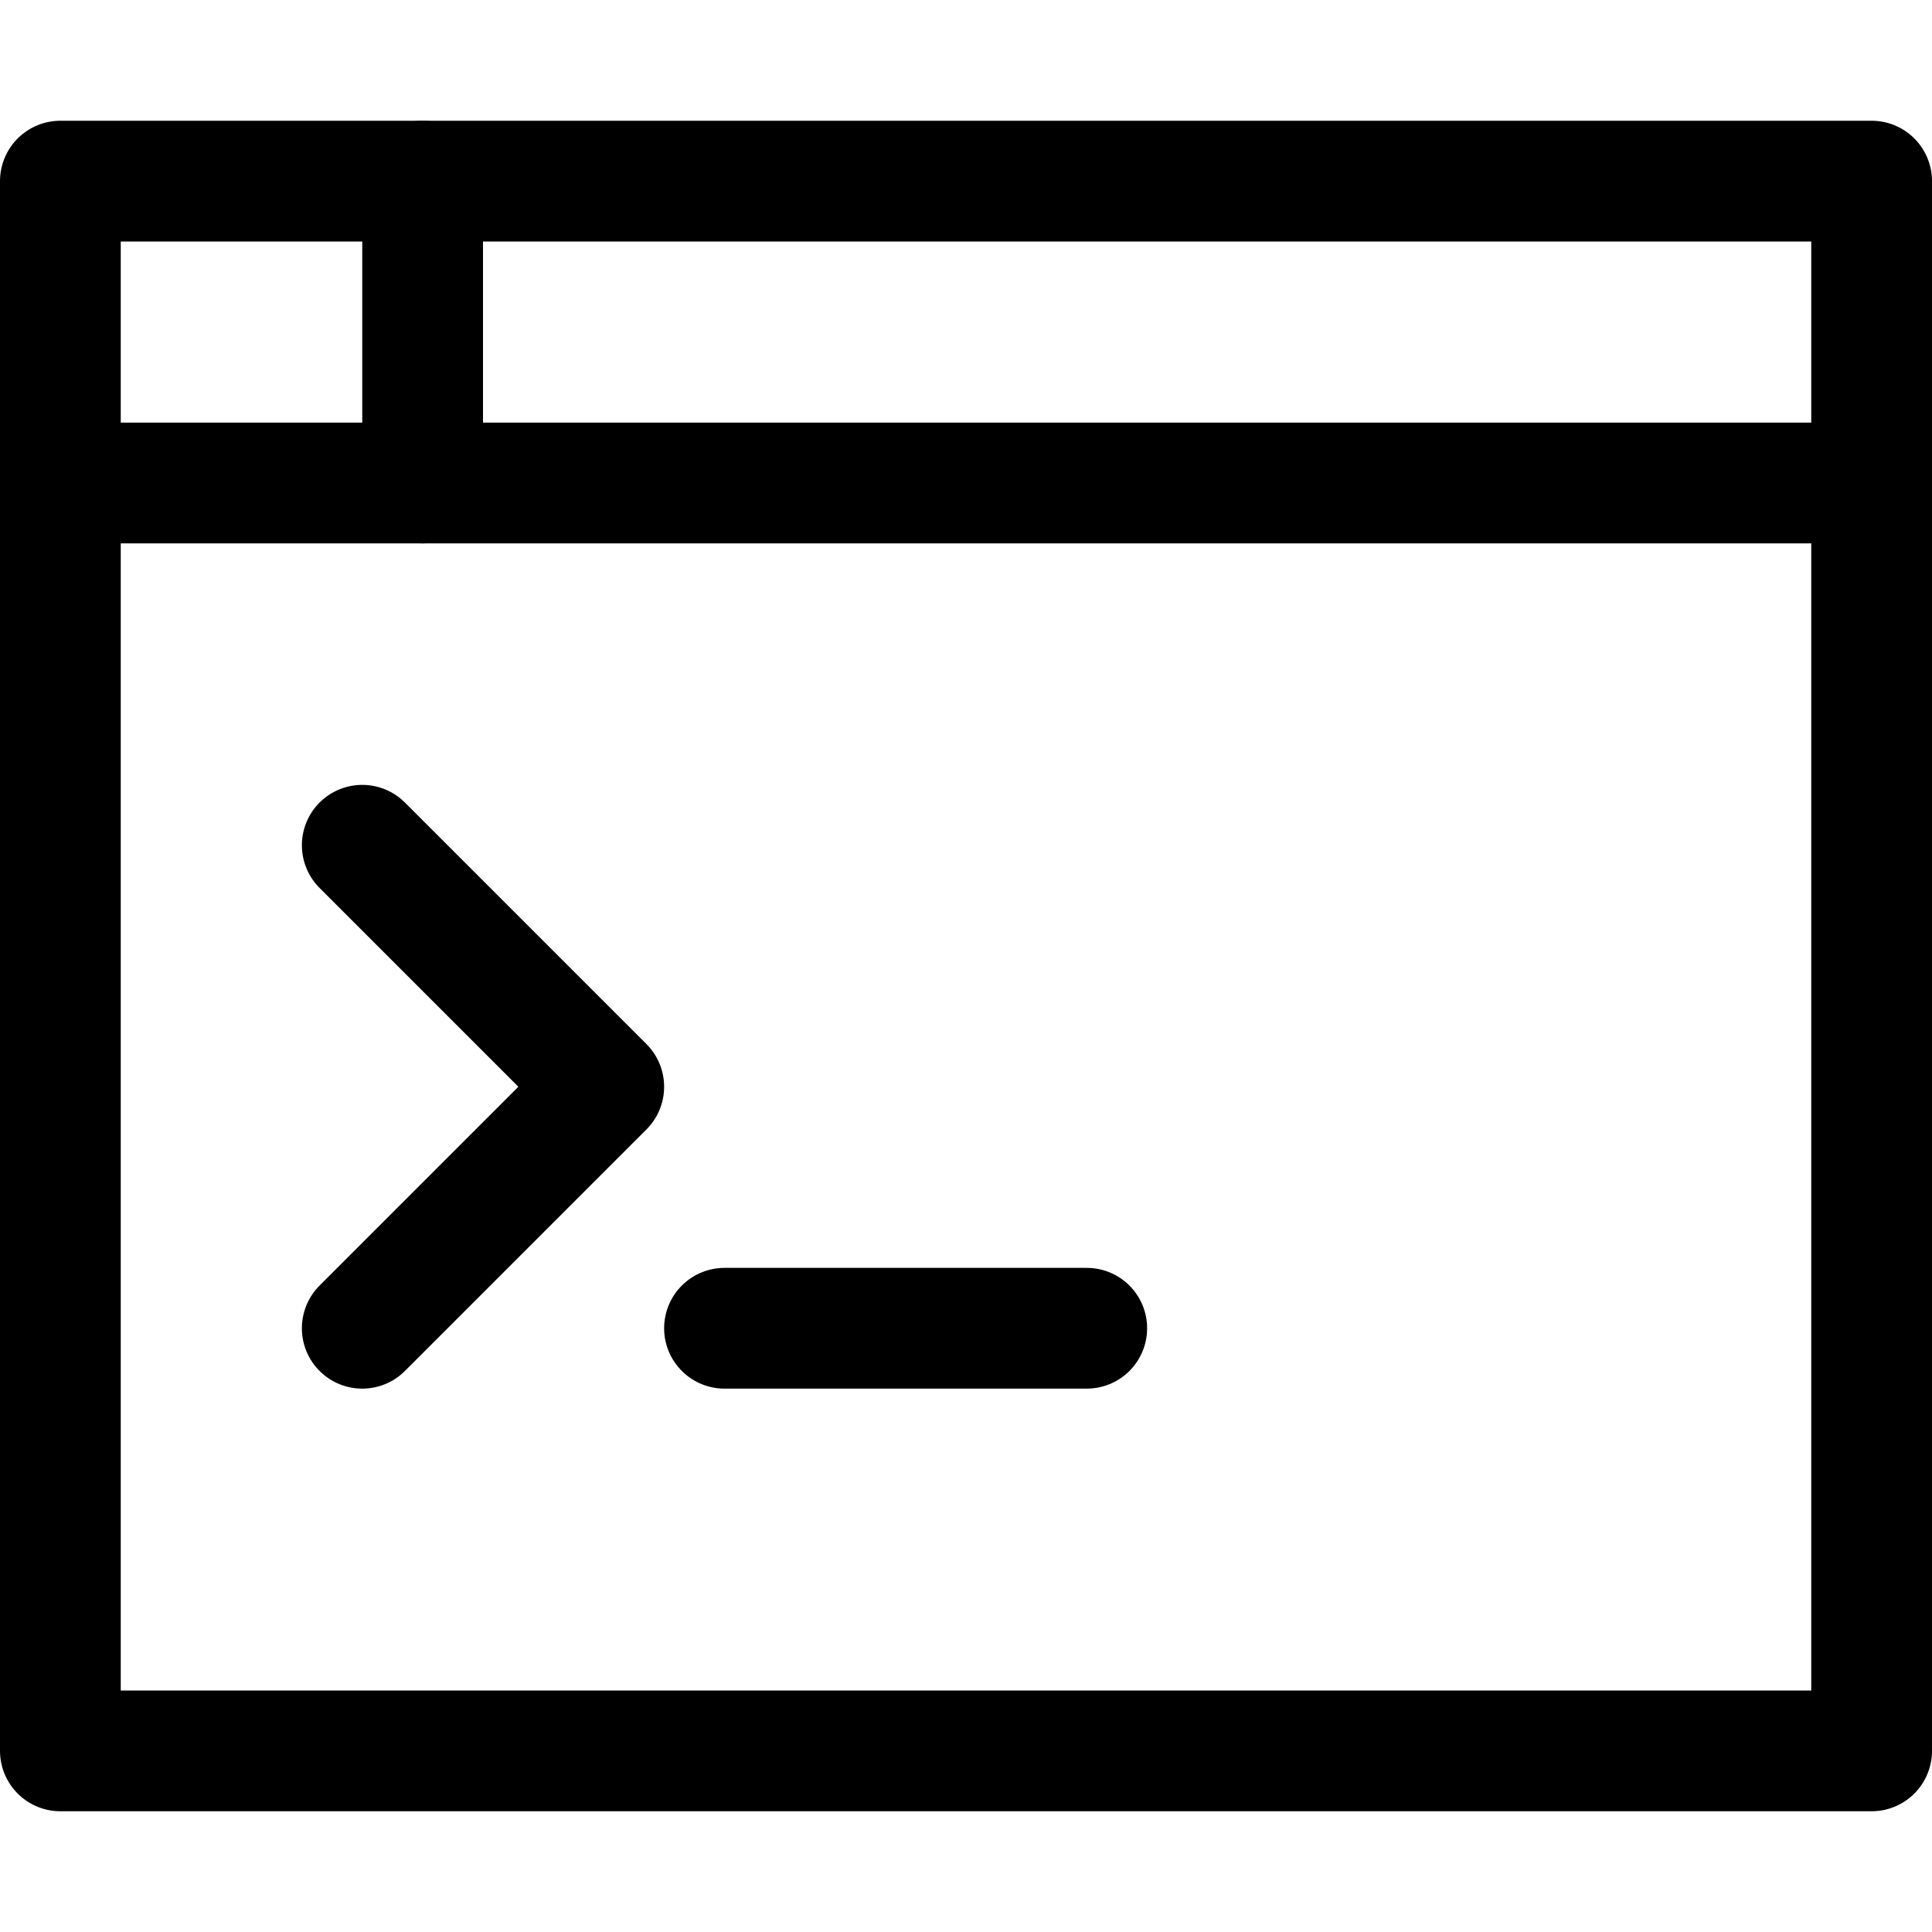 <svg xmlns="http://www.w3.org/2000/svg" viewBox="0 0 32 32"><g stroke-linecap="round" stroke-width="2" fill="none" stroke="currentColor" stroke-linejoin="round" class="nc-icon-wrapper"><polyline points=" 6,14 10,18 6,22 "></polyline><line x1="12" y1="22" x2="18" y2="22"></line><rect x="1" y="3" width="30" height="26"></rect><line x1="1" y1="8" x2="31" y2="8"></line><line x1="7" y1="3" x2="7" y2="8"></line></g></svg>
